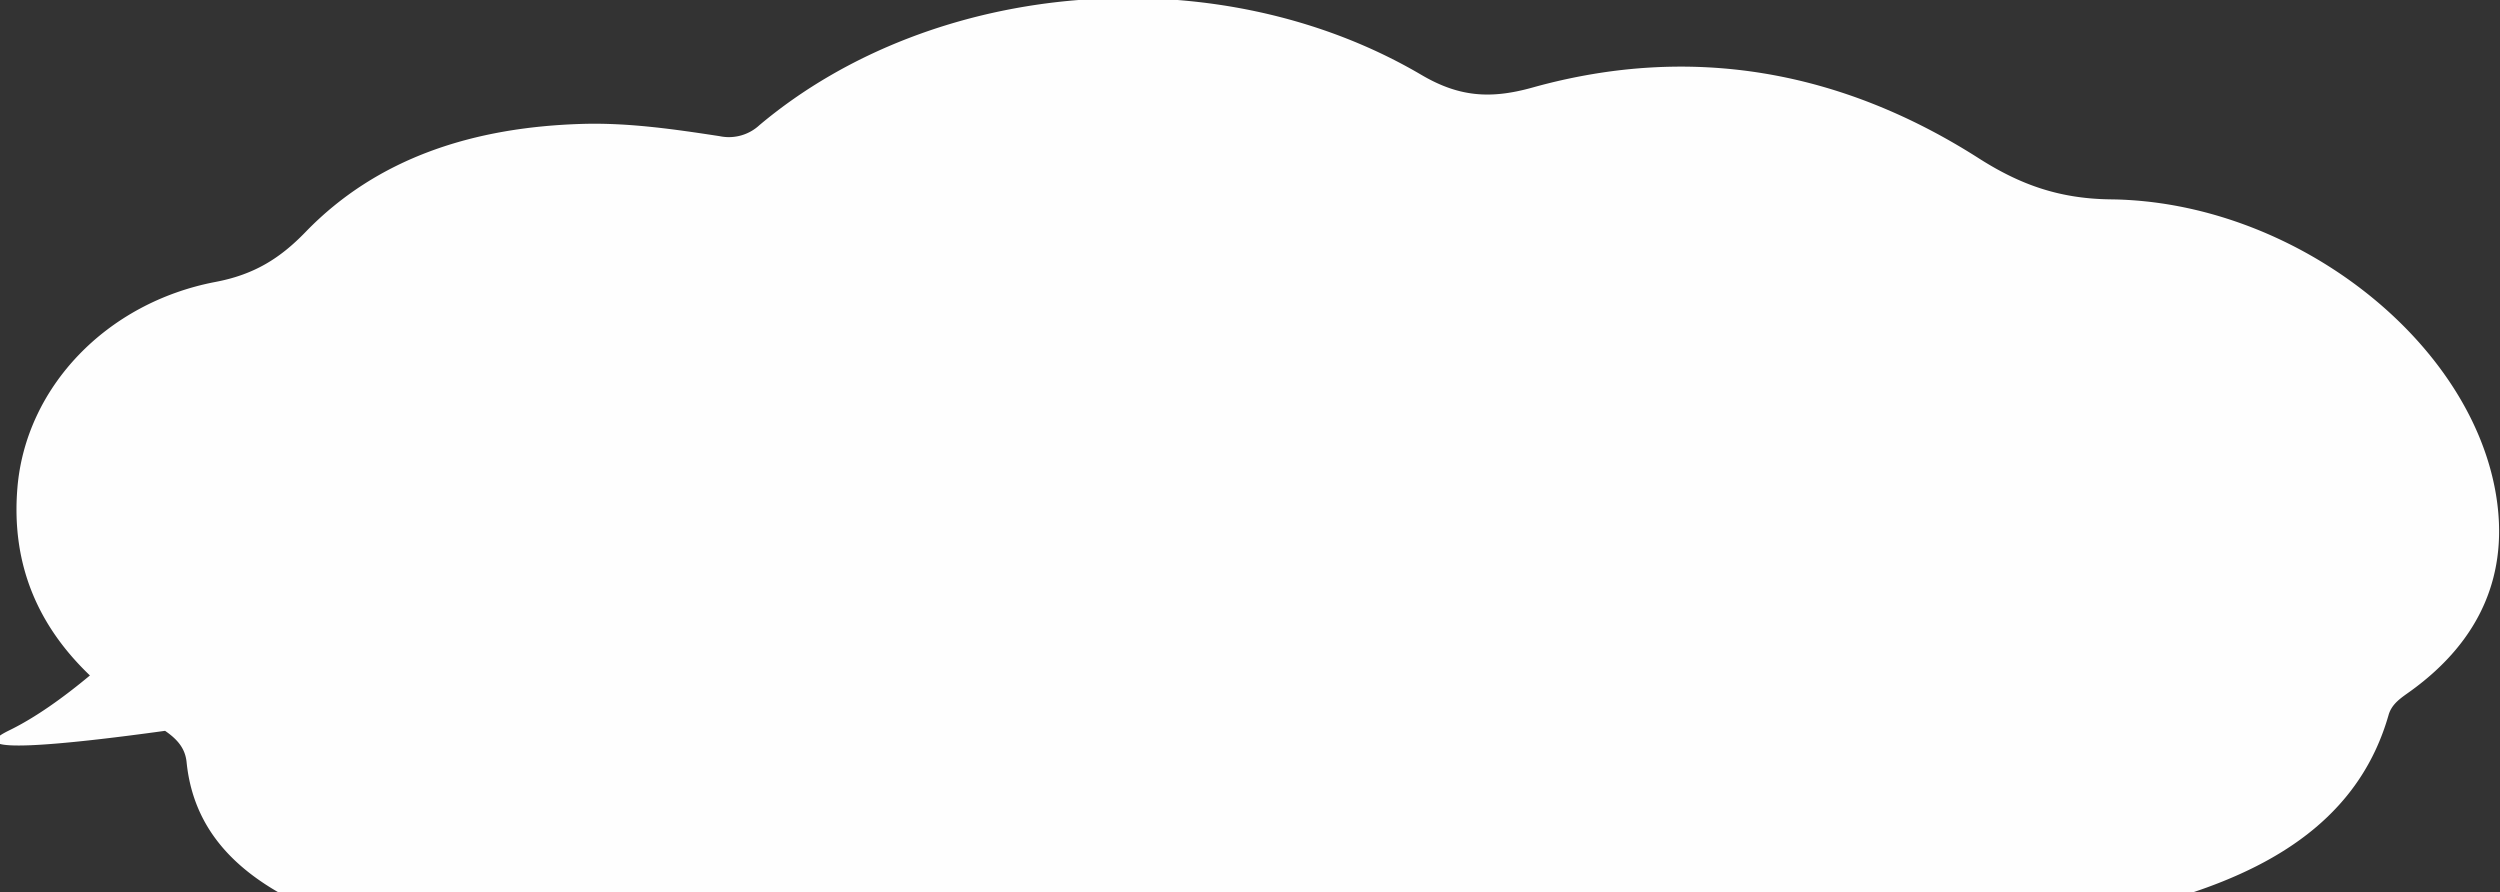 <svg xmlns="http://www.w3.org/2000/svg" xmlns:xlink="http://www.w3.org/1999/xlink" width="639" height="228" viewBox="0 0 639 228">
  <rect x="0" y="0" width="639" height="228" fill="#333333" stroke="none"/>
  <defs>
    <clipPath id="clip-path">
      <rect id="長方形_1205" data-name="長方形 1205" width="639" height="228" transform="translate(642 6623)" fill="#fff" stroke="#707070" stroke-width="1"/>
    </clipPath>
  </defs>
  <g id="マスクグループ_1029" data-name="マスクグループ 1029" transform="translate(-642 -6623)" clip-path="url(#clip-path)">
    <path id="合体_36" data-name="合体 36" d="M-16929.746,259.436c-4.633-9.532-6.264-10.245-17.551-9.064-17.771,1.854-35.262.382-51.588-6.4-18.283-7.605-32.486-18.76-34.473-38.674-.371-3.686-2.6-5.974-5.5-7.974-25.289,3.49-53.156,6.375-39.834-.117,6.73-3.278,13.887-8.42,20.629-14.035-13.187-12.6-20.148-28.268-18.539-47.9,2.1-25.683,22.691-47.357,50.66-52.691,9.738-1.854,16.375-5.91,22.975-12.738,18.482-19.116,43.156-26.807,70.576-27.644,11.846-.365,23.584,1.339,35.232,3.12a11.493,11.493,0,0,0,10.248-2.828c44.863-37.683,117.238-43.361,169.17-12.828,9.484,5.575,17.48,6.283,28.309,3.262,41.125-11.494,79.43-4.1,114.131,18.043,10.545,6.73,20.545,10.365,33.789,10.515,46.365.536,91.631,35.55,98.391,75.185,3.473,20.356-3.771,37.455-21.721,50.455-2.365,1.712-4.842,3.2-5.686,6.159-7.021,24.532-26.555,37.7-51.211,45.726a104.429,104.429,0,0,1-47.107,4.219c-3.932-.545-7.777-.747-11.2,1.2-21.123,12.039-44.814,14.519-68.846,14.751-33.51.322-66.24-4.258-97.555-15.575-7.76-2.8-15.039-3.172-23.082-.24-28.266,10.3-57.648,8.554-87.039,5.816-3.27-.309-6.541-.768-9.764-1.373-7.416-1.395-12.326.751-16.043,7.12-8.588,14.713-17.871,29.095-27.721,44.975C-16917.129,285.41-16923.437,272.423-16929.746,259.436Z" transform="translate(17723.047 6612.475)" fill="#fefefe" stroke="rgba(0,0,0,0)" stroke-miterlimit="10" stroke-width="1"/>
  </g>
</svg>
